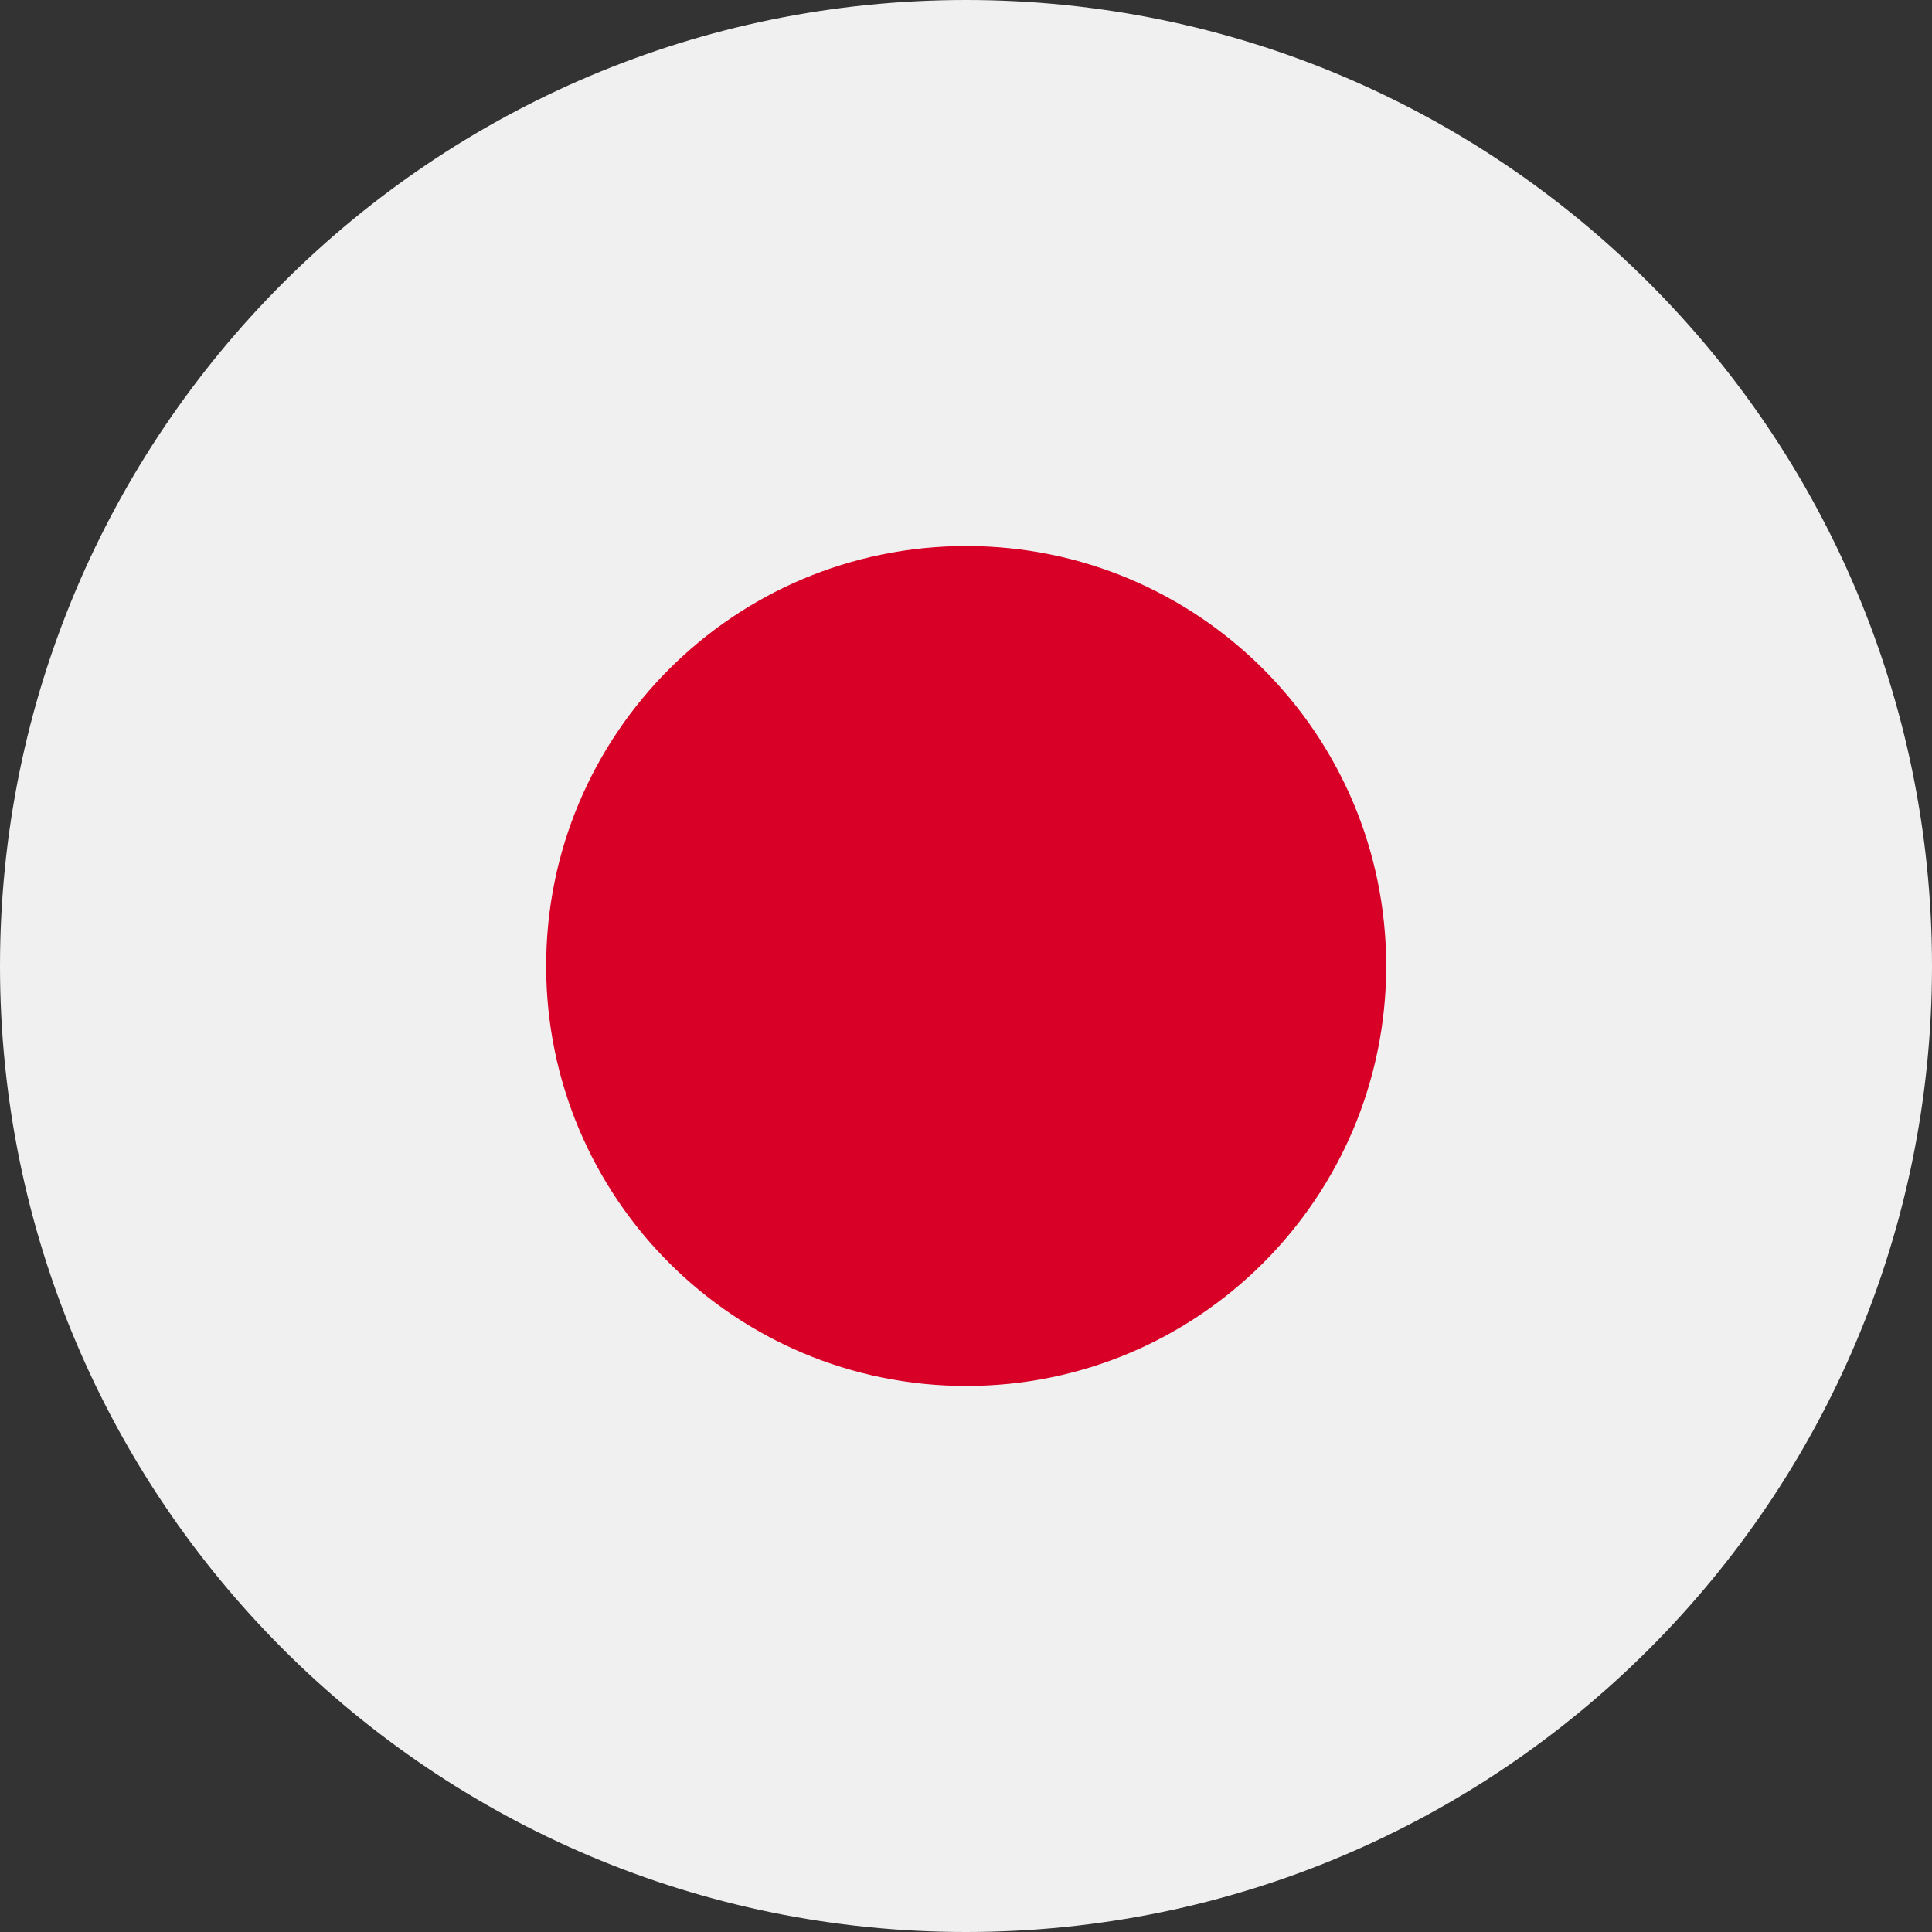 <svg width="16" height="16" viewBox="0 0 16 16" fill="none" xmlns="http://www.w3.org/2000/svg">
<rect x="0" y="0" width="16" height="16" fill="#333333" stroke="none"/>
<g clip-path="url(#clip0_1086_5267)">
<path d="M8 16C12.418 16 16 12.418 16 8C16 3.582 12.418 0 8 0C3.582 0 0 3.582 0 8C0 12.418 3.582 16 8 16Z" fill="#F0F0F0"/>
<path d="M8.002 11.478C9.923 11.478 11.48 9.921 11.48 8C11.48 6.079 9.923 4.522 8.002 4.522C6.081 4.522 4.523 6.079 4.523 8C4.523 9.921 6.081 11.478 8.002 11.478Z" fill="#D80027"/>
</g>
<defs>
<clipPath id="clip0_1086_5267">
<rect width="16" height="16" fill="white"/>
</clipPath>
</defs>
</svg>
